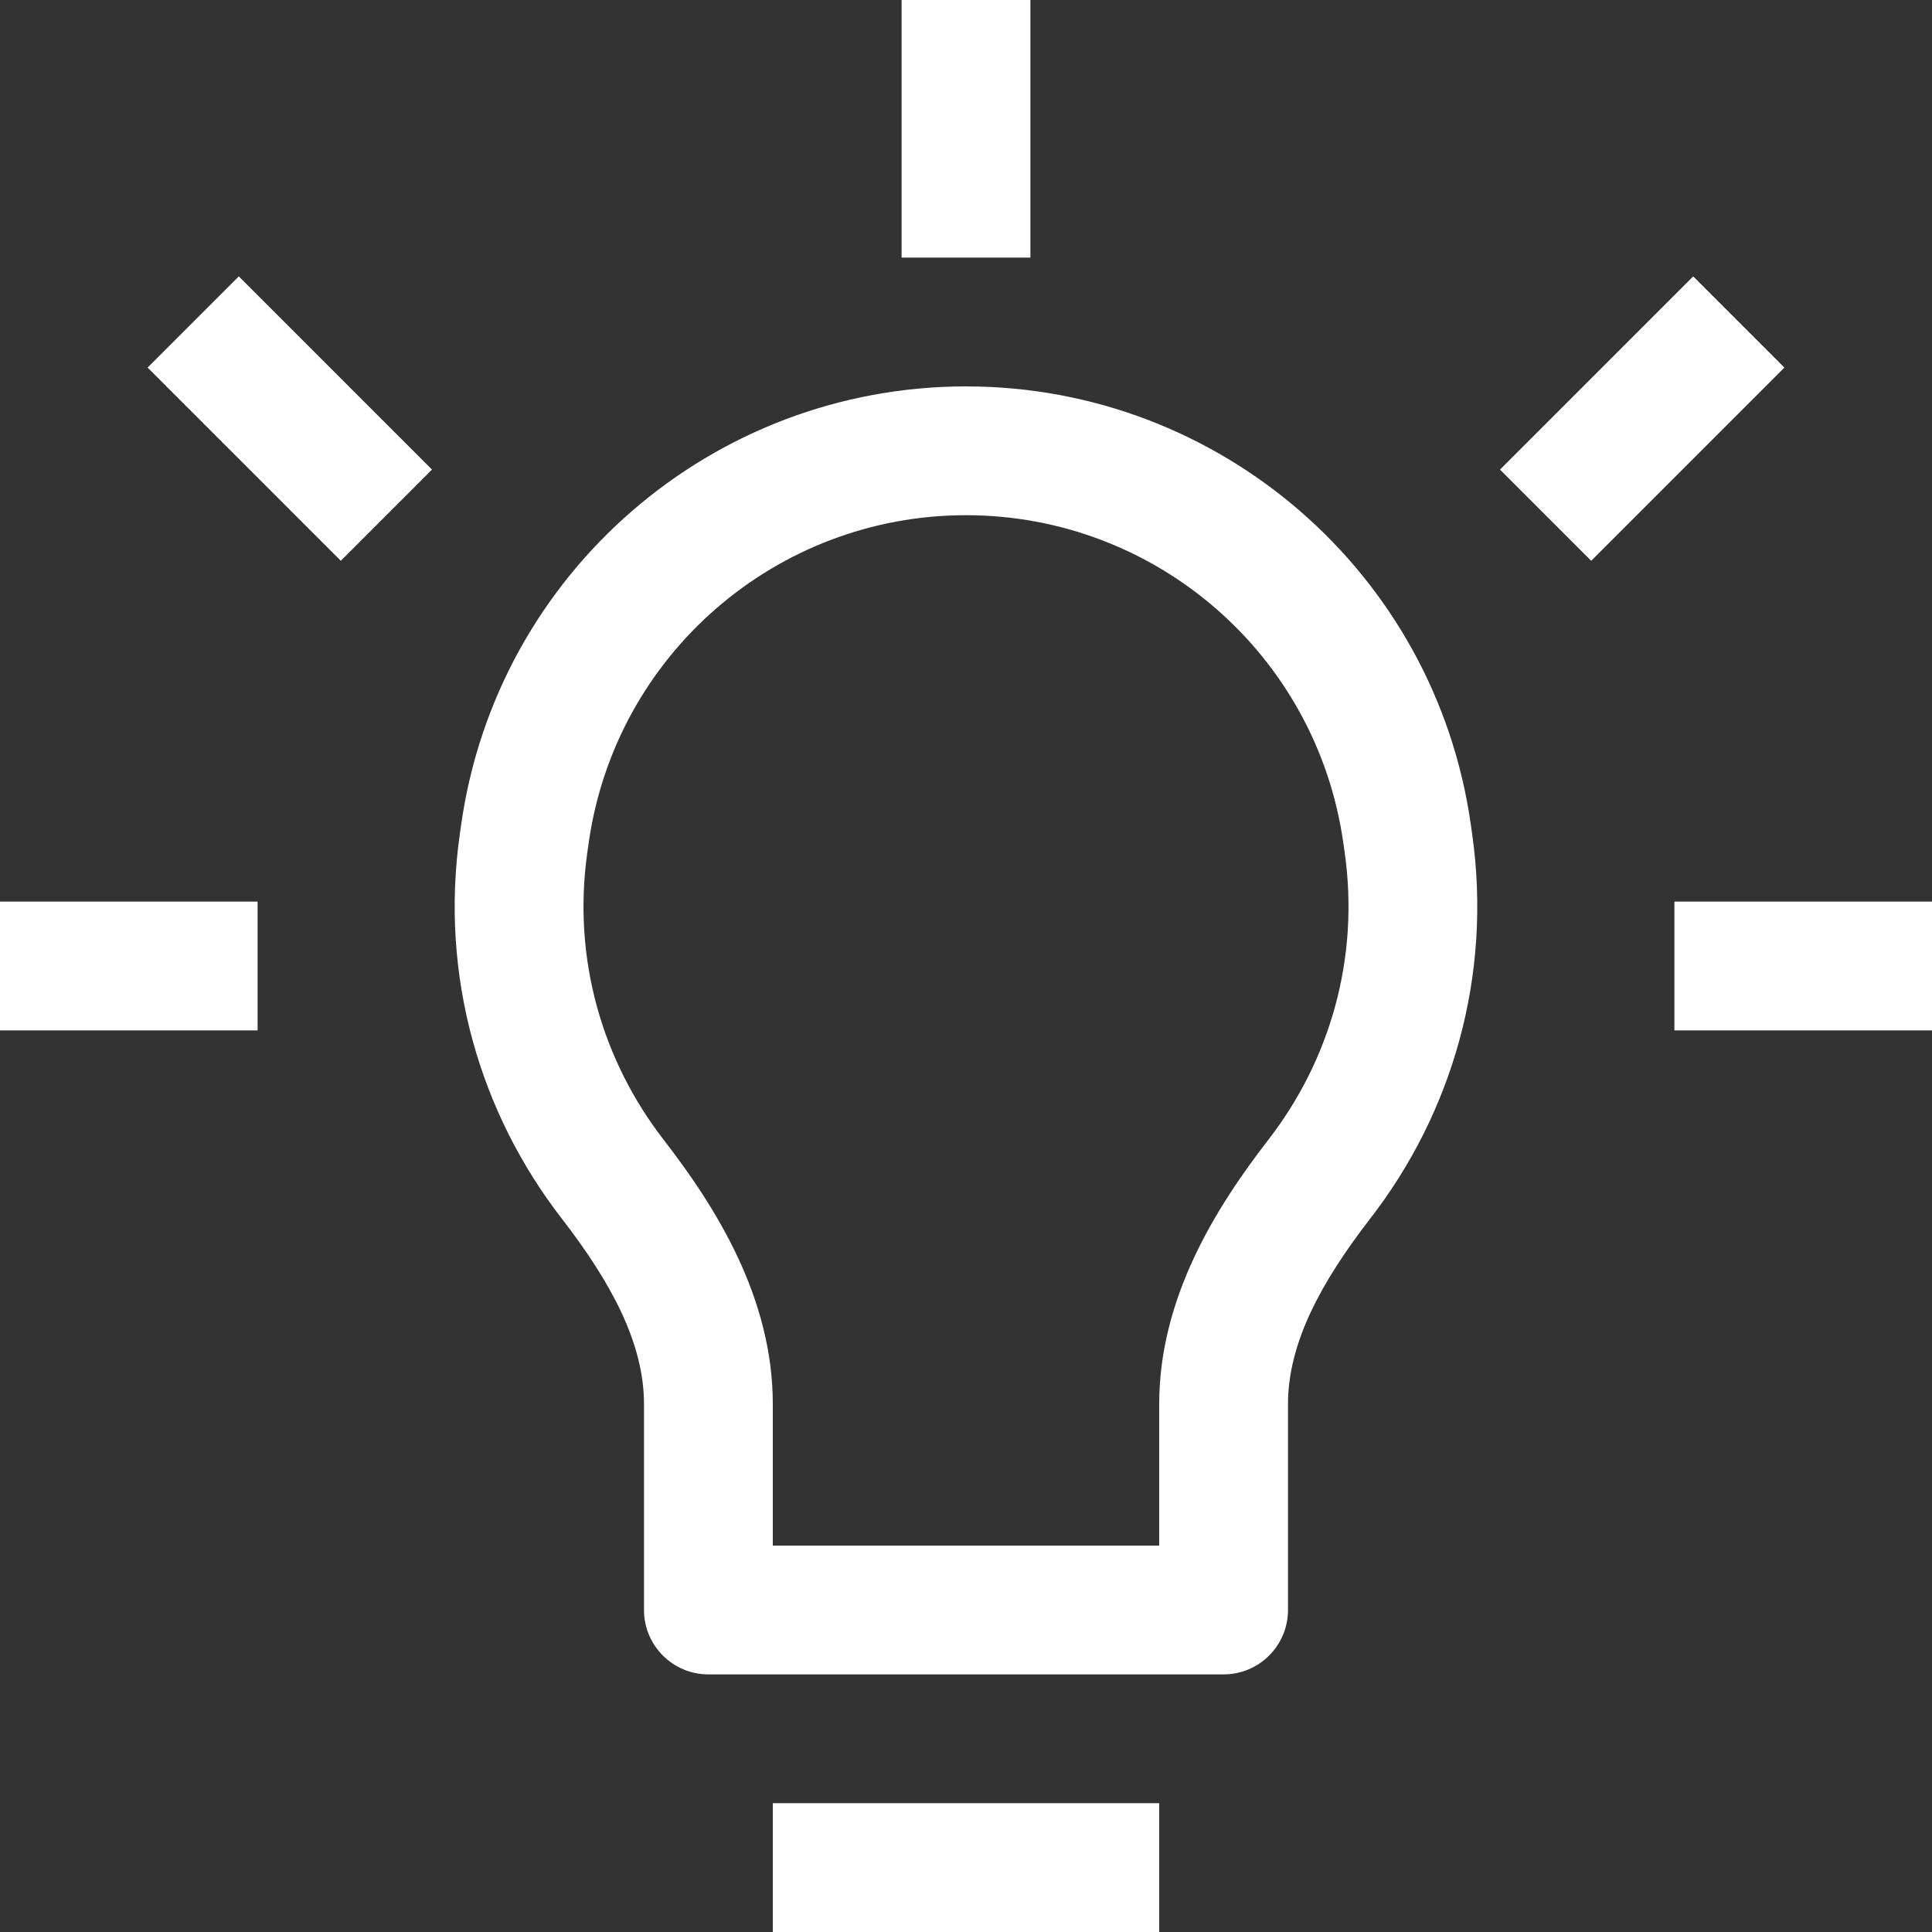 <?xml version="1.0" encoding="UTF-8"?> <svg xmlns="http://www.w3.org/2000/svg" width="15" height="15" viewBox="0 0 15 15" fill="none"><rect x="0" y="0" width="15" height="15" fill="#333333" stroke="none"/><path d="M4.076 6.47L4.571 6.541L4.571 6.541L4.076 6.47ZM4.066 6.54L3.571 6.469L3.571 6.469L4.066 6.54ZM10.924 6.47L11.419 6.399L11.419 6.399L10.924 6.47ZM10.934 6.54L10.439 6.611L10.439 6.611L10.934 6.54ZM9.5 12.5V13C9.776 13 10 12.776 10 12.5H9.5ZM5.5 12.5H5C5 12.776 5.224 13 5.5 13V12.5ZM4.755 9.153L5.151 8.847L5.151 8.847L4.755 9.153ZM10.245 9.153L9.849 8.847L9.849 8.847L10.245 9.153ZM6 15H9V14H6V15ZM3.581 6.399L3.571 6.469L4.561 6.611L4.571 6.541L3.581 6.399ZM7.5 3C5.53 3 3.859 4.449 3.581 6.399L4.571 6.541C4.779 5.083 6.027 4 7.5 4V3ZM11.419 6.399C11.141 4.449 9.47 3 7.5 3V4C8.973 4 10.221 5.083 10.429 6.541L11.419 6.399ZM11.429 6.47L11.419 6.399L10.429 6.541L10.439 6.611L11.429 6.47ZM10.64 9.459C11.27 8.645 11.588 7.584 11.429 6.469L10.439 6.611C10.559 7.445 10.321 8.237 9.849 8.847L10.64 9.459ZM9 10.901V12.5H10V10.901H9ZM9.5 12H5.5V13H9.5V12ZM6 12.5V10.901H5V12.5H6ZM3.571 6.469C3.411 7.584 3.73 8.645 4.36 9.459L5.151 8.847C4.679 8.237 4.441 7.445 4.561 6.611L3.571 6.469ZM6 10.901C6 10.078 5.562 9.378 5.151 8.847L4.36 9.459C4.743 9.954 5 10.427 5 10.901H6ZM9.849 8.847C9.438 9.378 9 10.078 9 10.901H10C10 10.427 10.257 9.954 10.64 9.459L9.849 8.847ZM7 0V2H8V0H7ZM0 8H2V7H0V8ZM13 8H15V7H13V8ZM3.354 3.646L1.854 2.146L1.146 2.854L2.646 4.354L3.354 3.646ZM12.354 4.354L13.854 2.854L13.146 2.146L11.646 3.646L12.354 4.354Z" fill="white"></path></svg> 